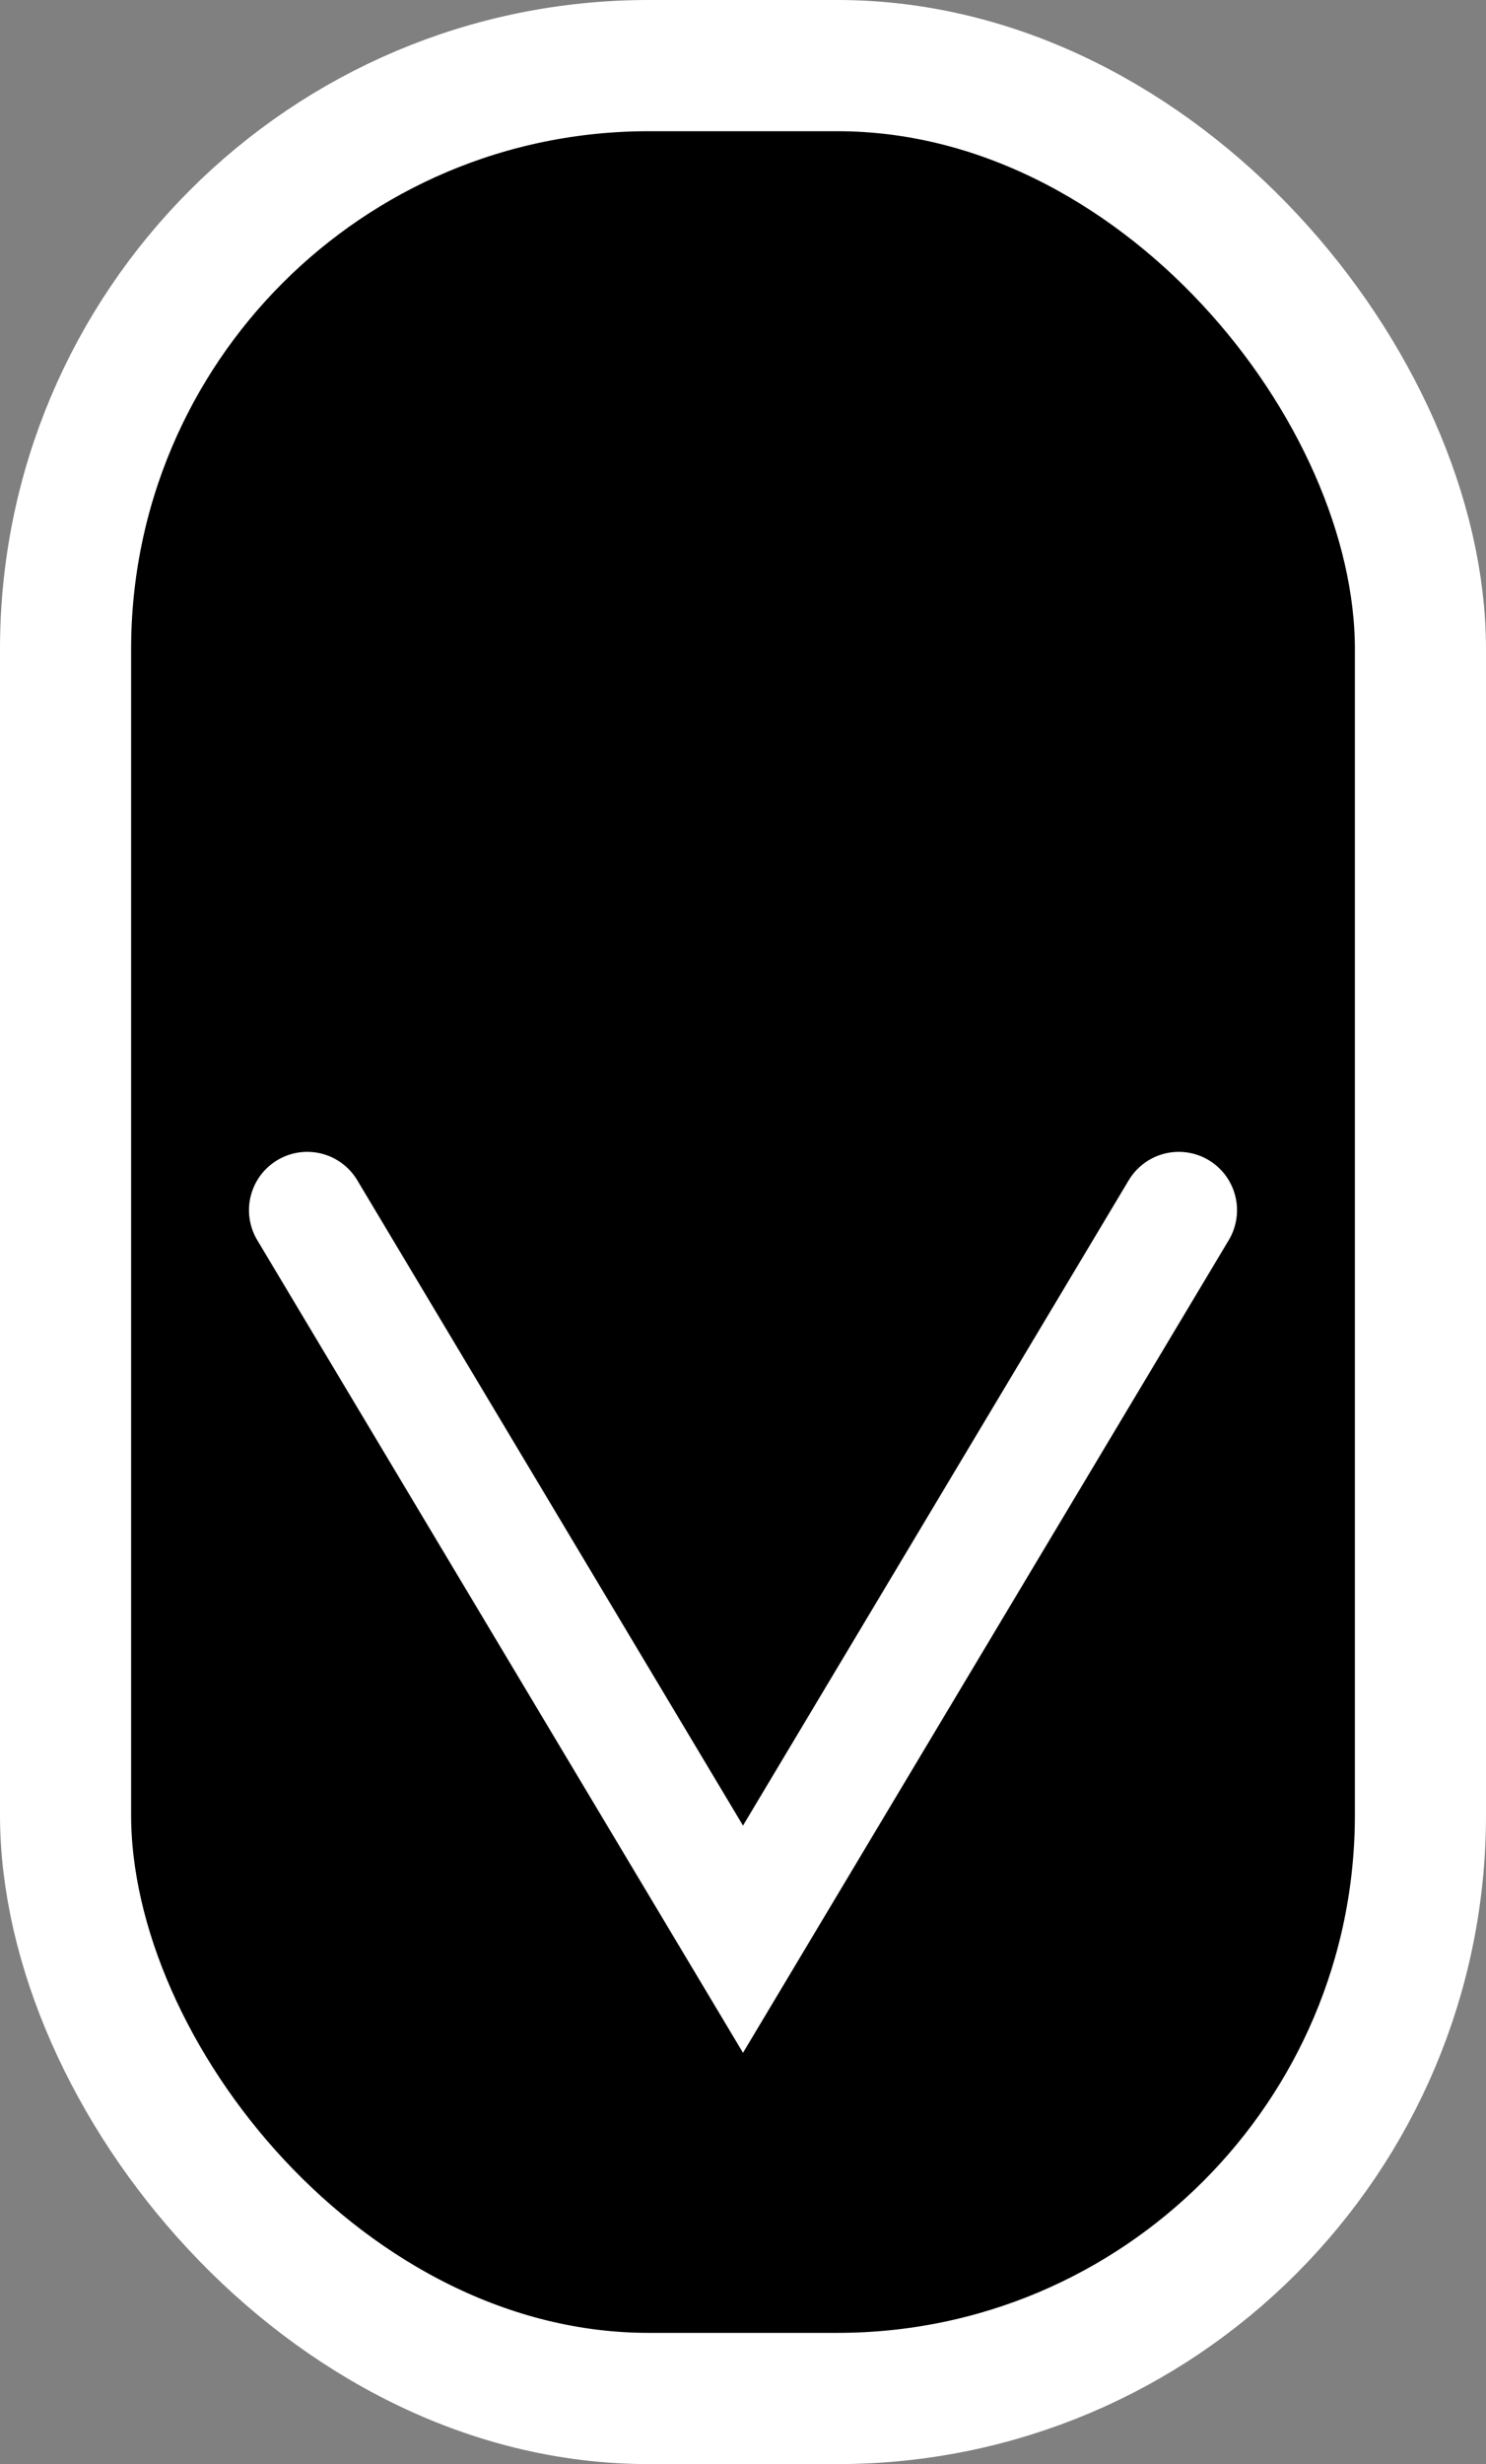 <svg xmlns="http://www.w3.org/2000/svg" viewBox="0 0 102 169"><rect x="0" y="0" width="102" height="169" fill="#808080" stroke="none"/><defs><style>.cls-1,.cls-2{stroke:#fff;stroke-miterlimit:10;}.cls-1{stroke-width:9px;}.cls-2{fill:none;stroke-linecap:round;stroke-width:8px;}</style></defs><title>arriba</title><g id="Capa_2" data-name="Capa 2"><g id="Capa_1-2" data-name="Capa 1"><rect class="cls-1" x="4.5" y="4.5" width="93" height="160" rx="40.02"/><polyline class="cls-2" points="80.91 83 51 133 21.09 83"/></g></g></svg>